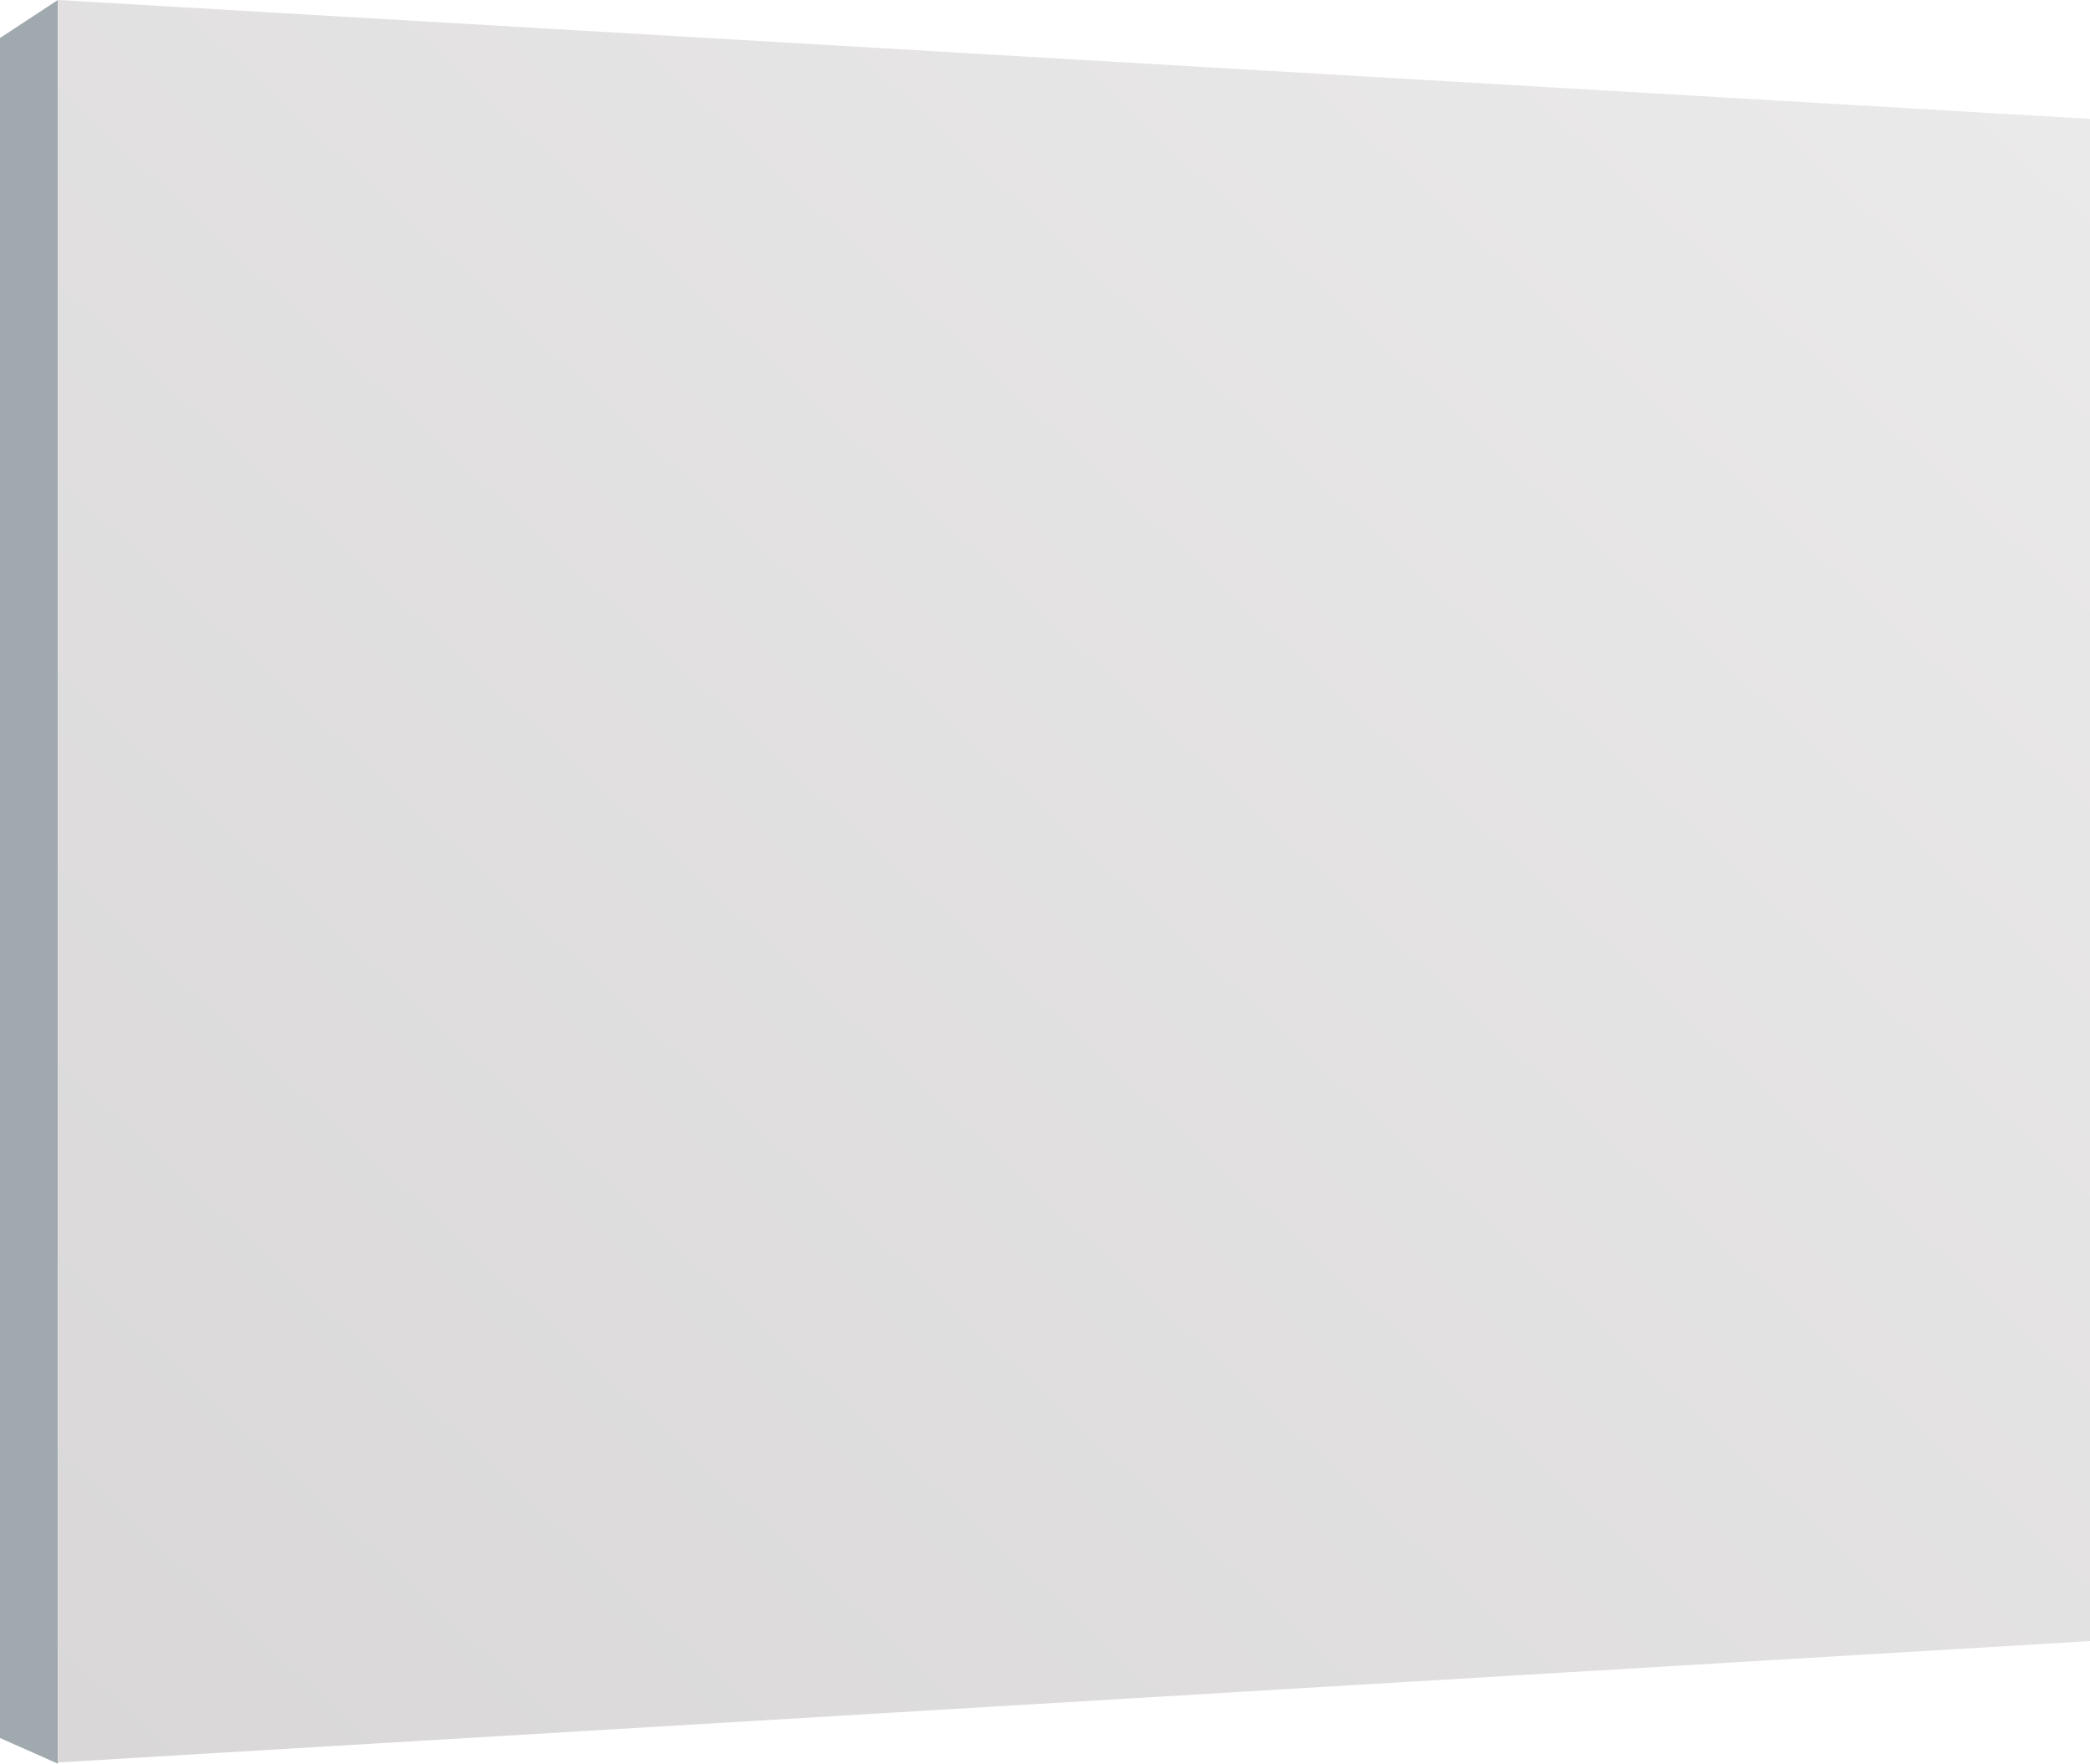 <svg viewBox="0 0 57.001 48.102" xmlns="http://www.w3.org/2000/svg"><defs><linearGradient gradientUnits="objectBoundingBox" y2="1" x2=".011" y1=".072" x1="1" id="a"><stop stop-color="#ebeaea" offset="0"></stop><stop stop-color="#d9d7d7" offset="1"></stop></linearGradient></defs><path fill="#a0a9ae" d="M0 1.036L1.578 0v48.1L0 47.4z"></path><path fill="url(#a)" d="M1.579 0l55.423 3.242v41.515L1.579 48.066z"></path></svg>